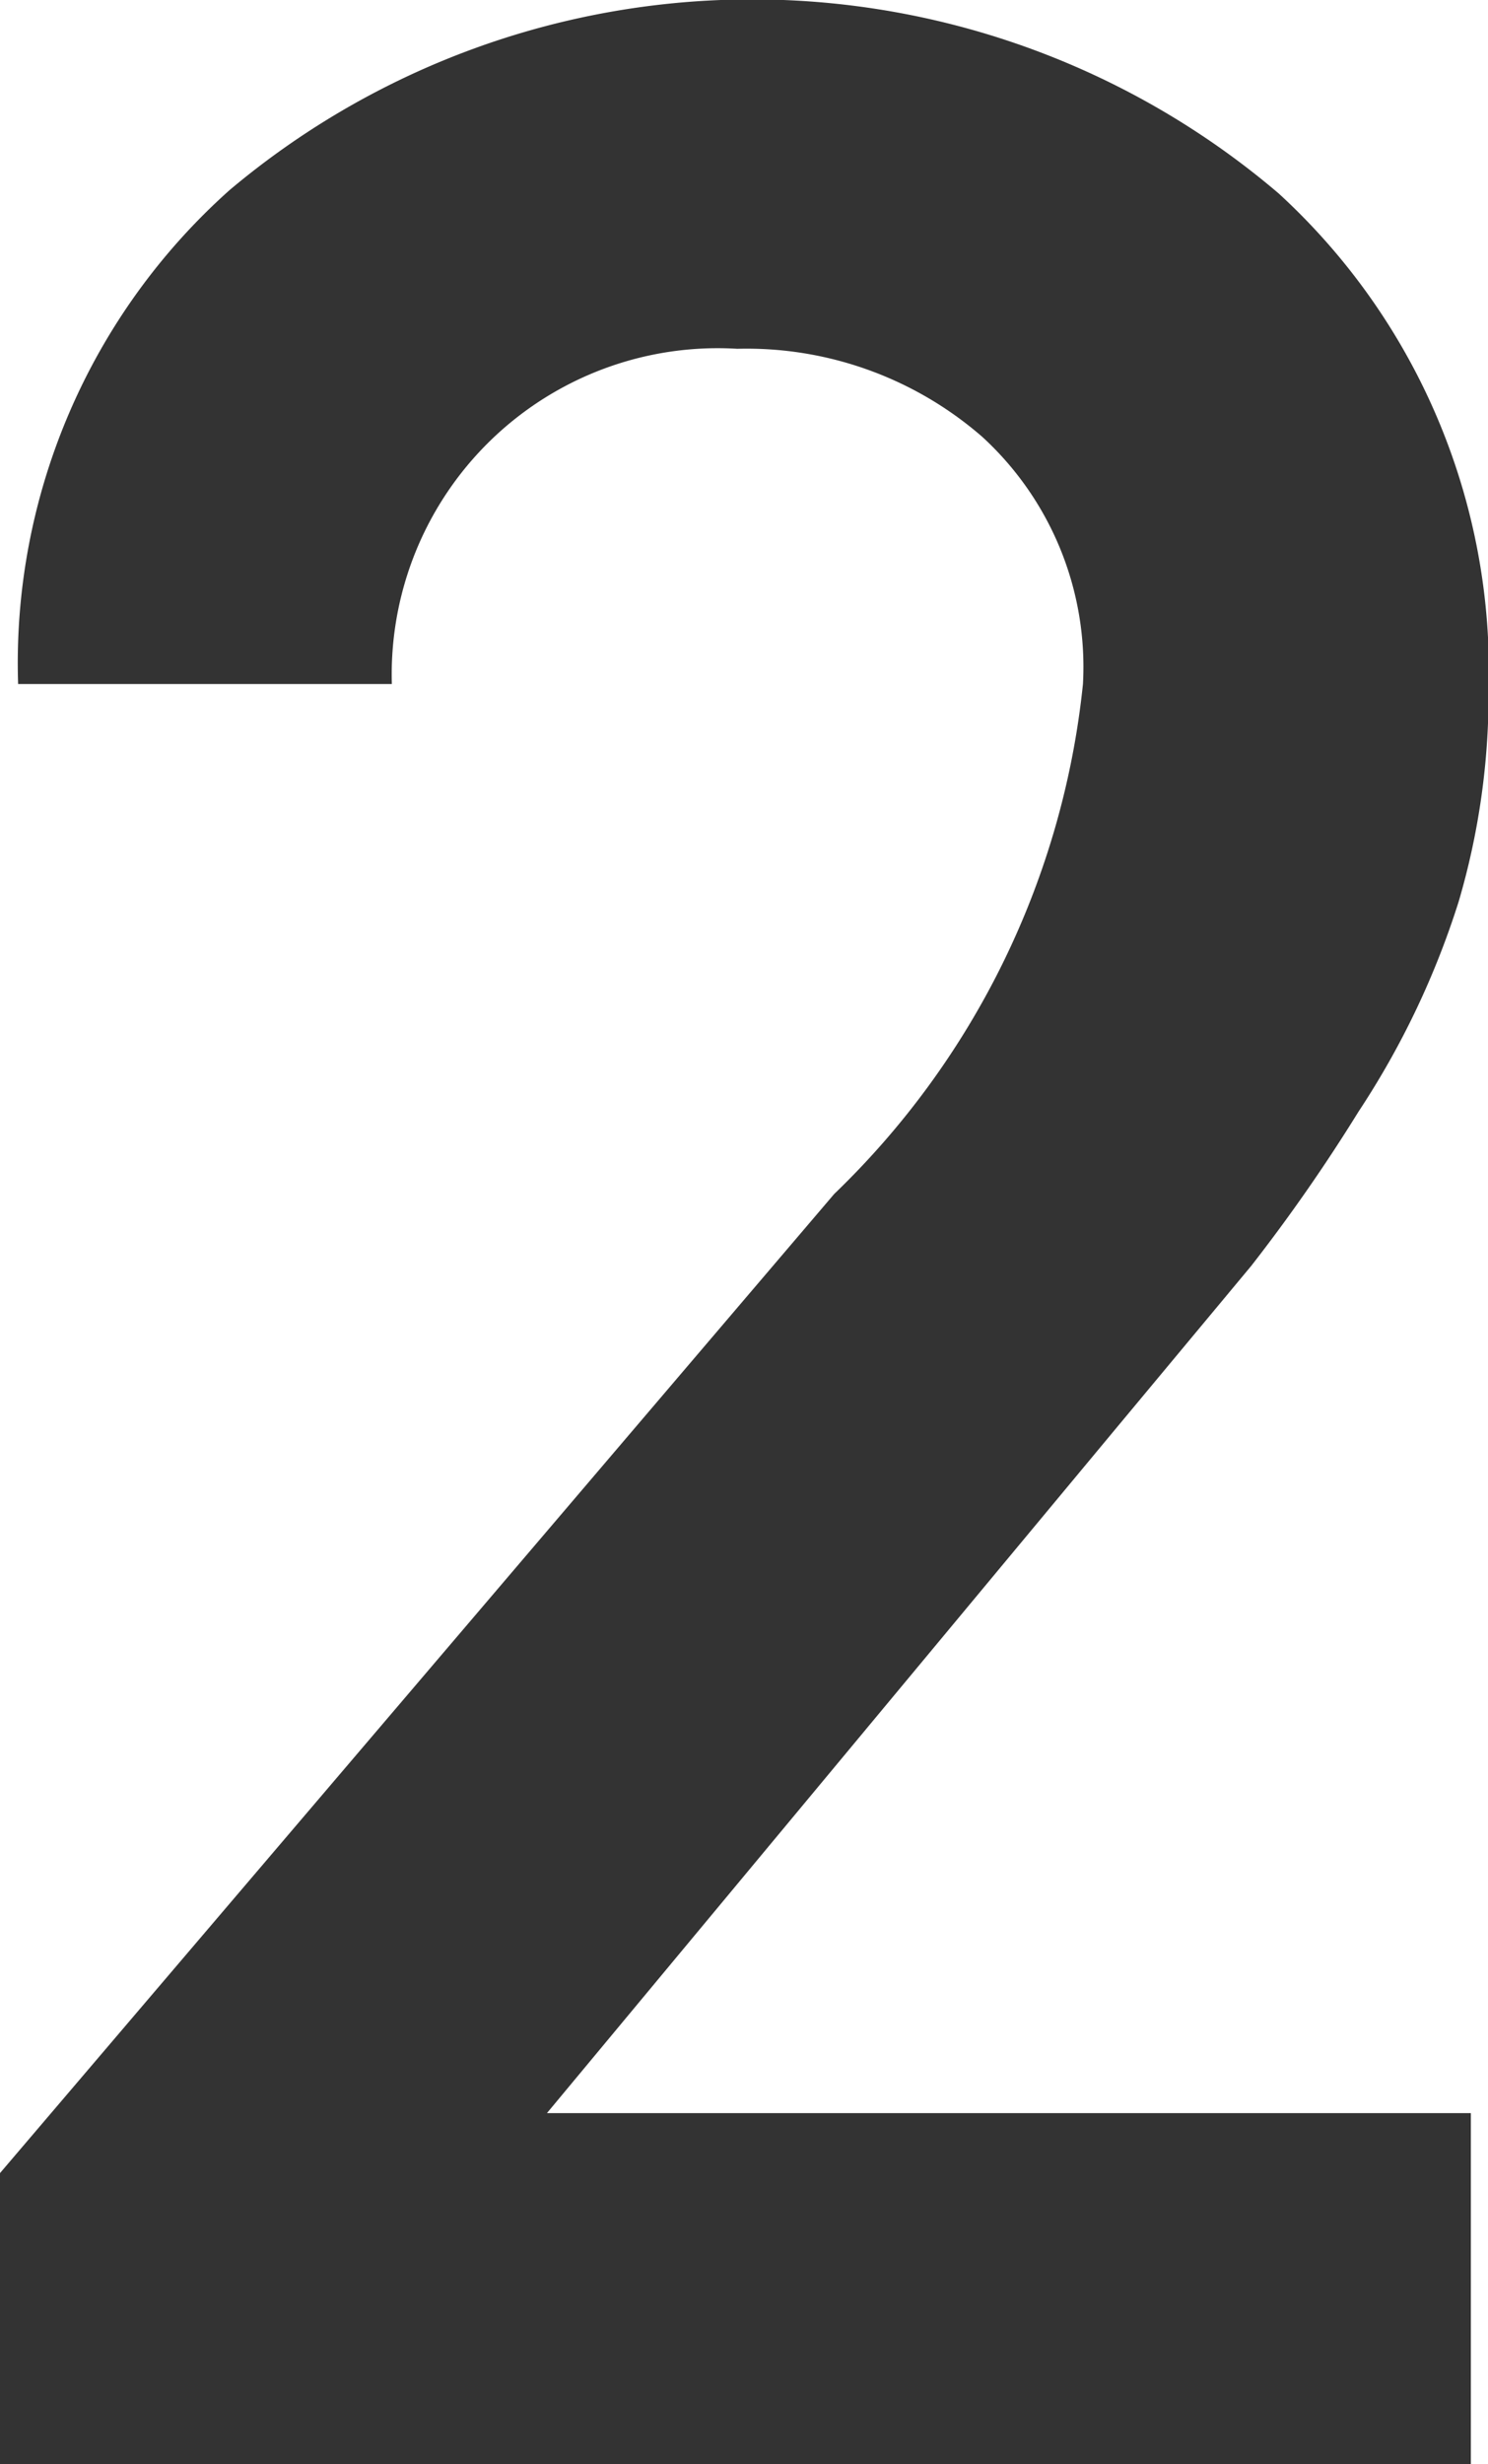 <svg xmlns="http://www.w3.org/2000/svg" width="12.406" height="20.531" viewBox="0 0 12.406 20.531">
<defs>
    <style>
      .cls-1 {
        fill: #333;
        fill-rule: evenodd;
      }
    </style>
  </defs>
  <path class="cls-1" d="M872.435,815.7l4.772-5.738,1.1-1.321a14.442,14.442,0,0,0,.895-1.286,6.975,6.975,0,0,0,.835-1.751,6.132,6.132,0,0,0,.249-1.752,5.4,5.4,0,0,0-1.75-4.146,6.768,6.768,0,0,0-8.746-.029,5.28,5.28,0,0,0-1.764,4.116h3.116A2.718,2.718,0,0,1,874.022,801a2.992,2.992,0,0,1,2.044.735,2.6,2.6,0,0,1,.838,2.058,6.871,6.871,0,0,1-2.074,4.249l-6.968,8.173v2.425h12.276V815.7h-7.7Z" transform="translate(-867.875 -798.094)"/>
</svg>
